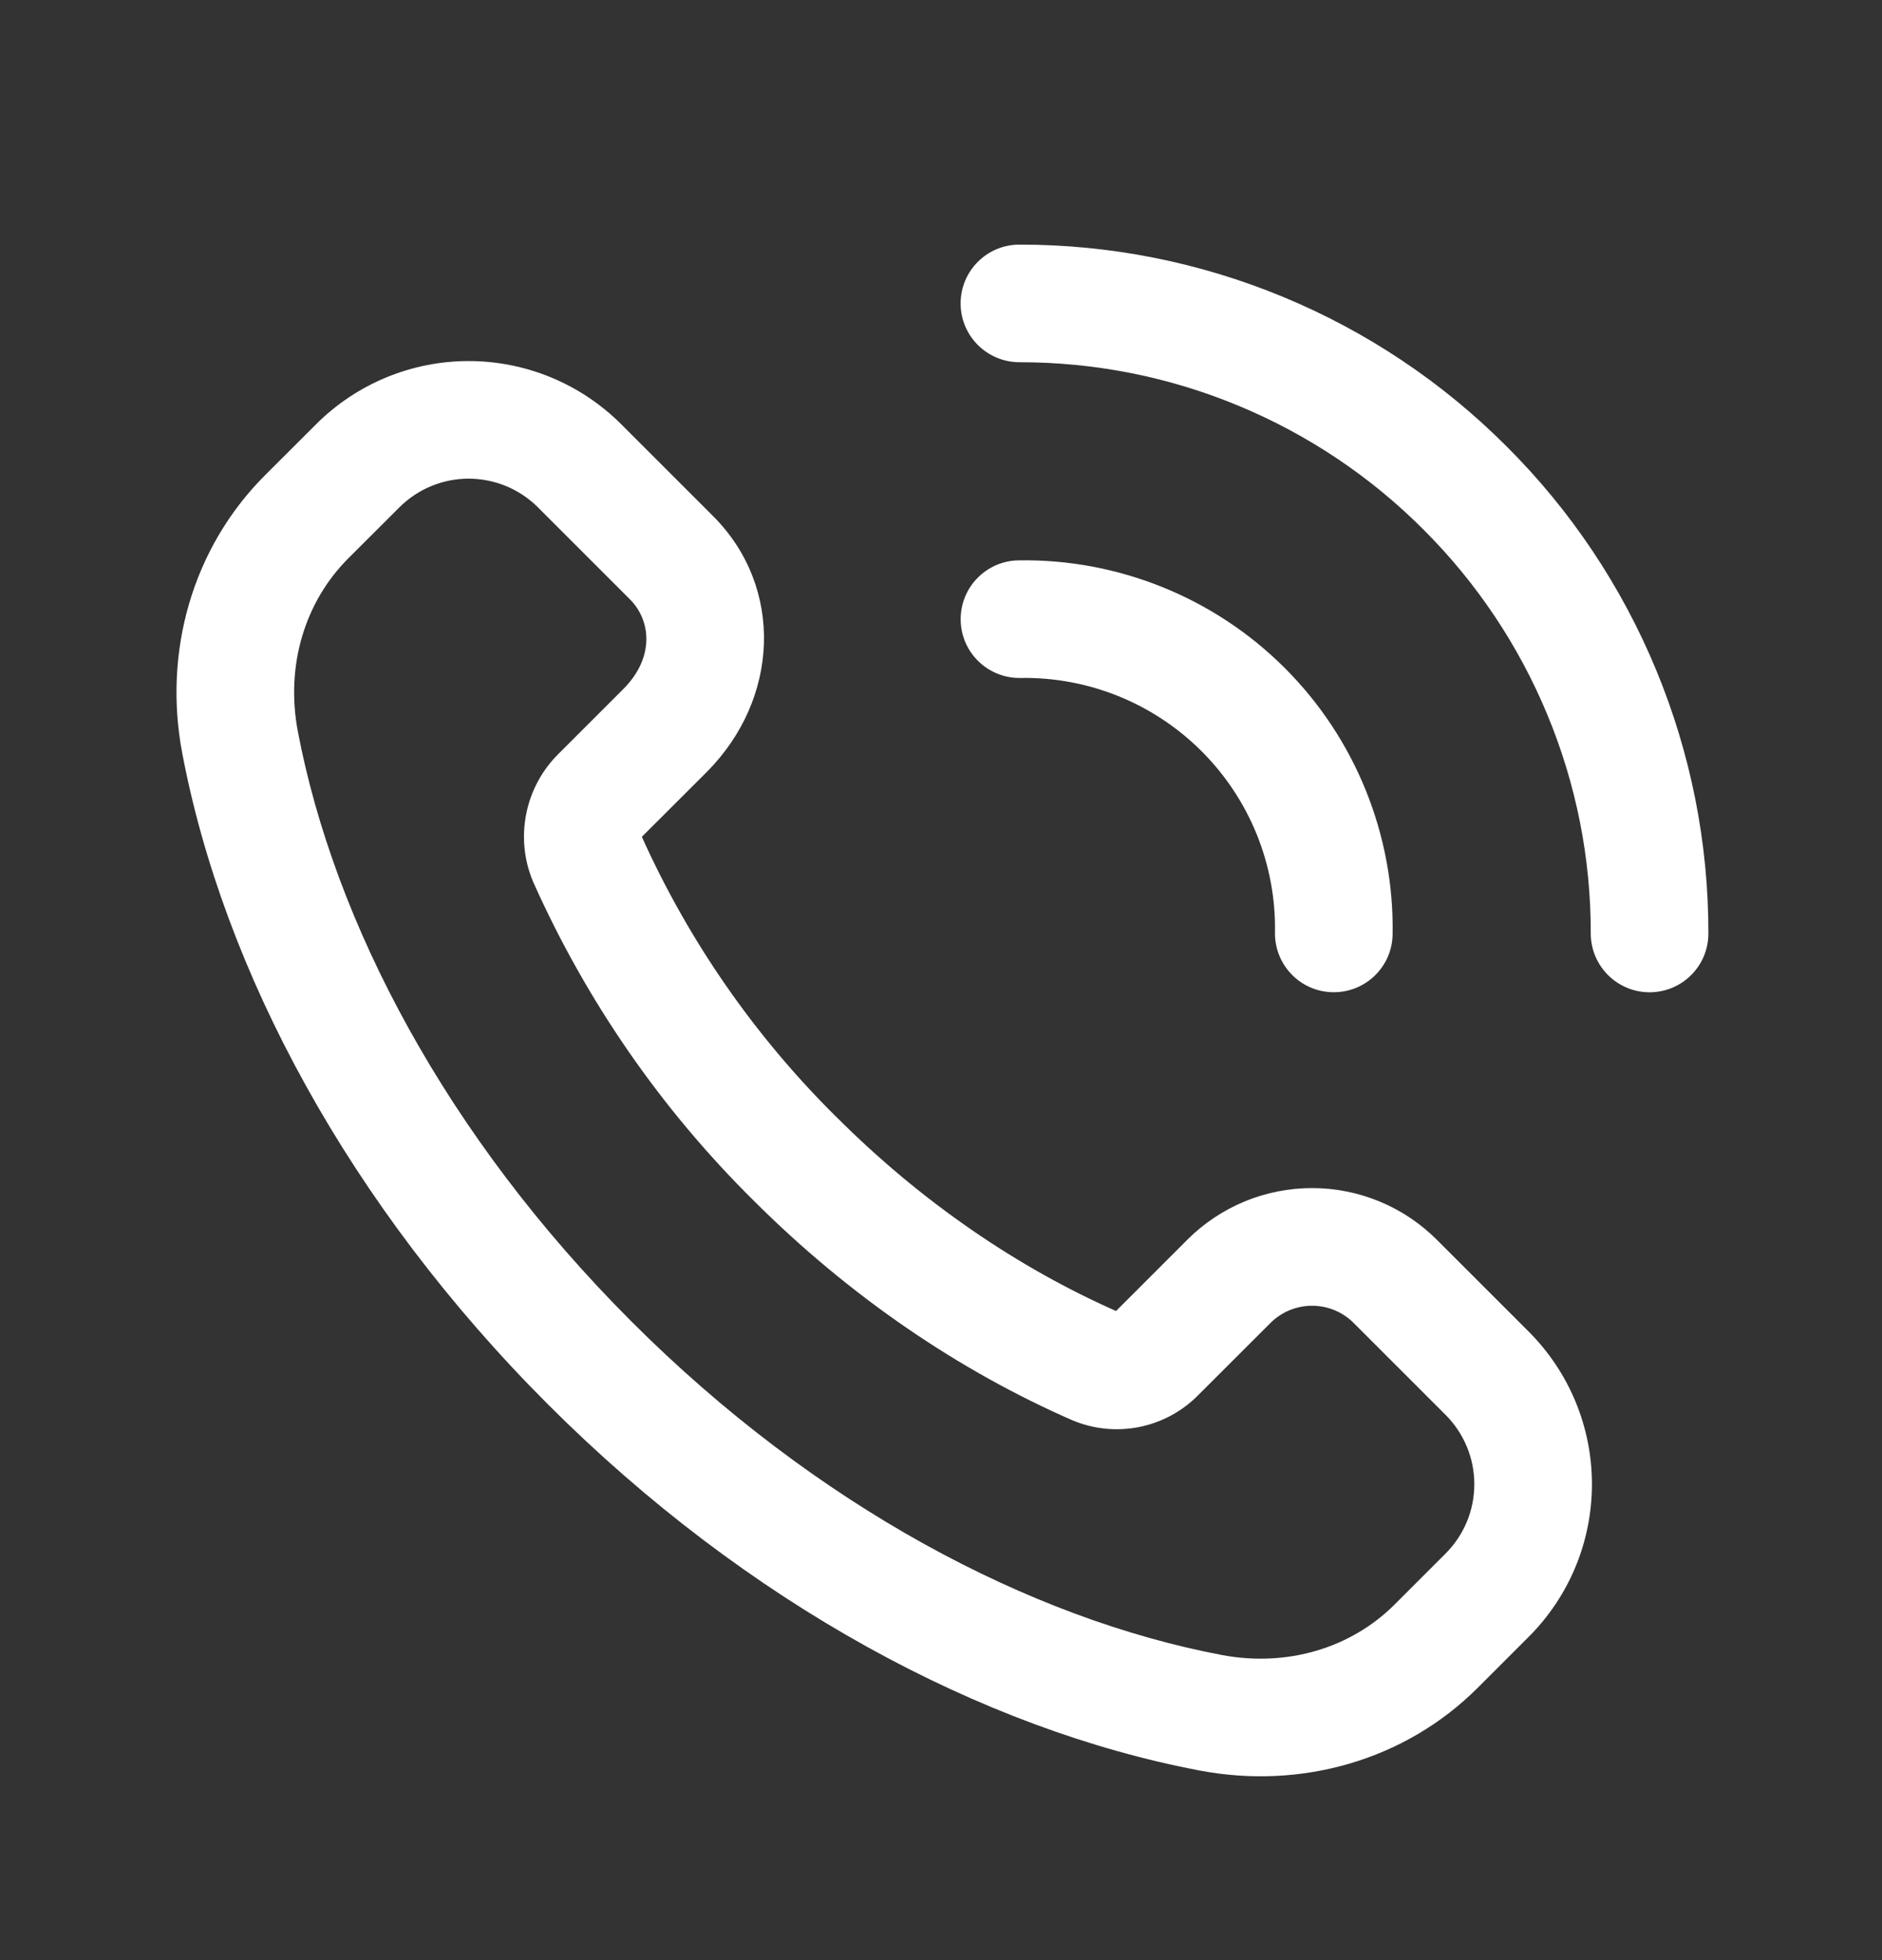 <svg width="24" height="25" viewBox="0 0 24 25" fill="none" xmlns="http://www.w3.org/2000/svg">
<rect x="0" y="0" width="24" height="25" fill="#333333" stroke="none"/>
<path fill-rule="evenodd" clip-rule="evenodd" d="M5.976 4.605C5.247 4.605 4.548 4.895 4.032 5.41L3.38 6.061C2.453 6.988 2.08 8.312 2.323 9.601C2.849 12.382 4.451 15.375 6.991 17.915C9.531 20.455 12.524 22.057 15.305 22.583C16.594 22.826 17.918 22.453 18.845 21.526L19.496 20.875C19.751 20.62 19.954 20.316 20.092 19.983C20.23 19.649 20.301 19.291 20.301 18.93C20.301 18.569 20.23 18.211 20.092 17.878C19.954 17.544 19.751 17.241 19.496 16.985L18.323 15.812C17.901 15.39 17.328 15.153 16.732 15.153C16.135 15.153 15.563 15.39 15.141 15.812L14.232 16.721C12.996 16.174 11.765 15.346 10.663 14.243L10.66 14.241C9.623 13.213 8.784 12.004 8.185 10.673L9.009 9.85C9.945 8.913 9.999 7.489 9.094 6.583L7.921 5.41C7.405 4.895 6.706 4.605 5.976 4.605ZM5.093 6.471C5.327 6.237 5.645 6.105 5.976 6.105C6.308 6.105 6.626 6.237 6.86 6.471L8.033 7.644C8.3 7.91 8.353 8.384 7.948 8.789L7.124 9.613C6.913 9.821 6.769 10.088 6.711 10.379C6.652 10.672 6.683 10.976 6.8 11.25L6.806 11.263C7.481 12.771 8.429 14.142 9.603 15.305C10.844 16.546 12.241 17.486 13.665 18.11L13.674 18.114C13.944 18.228 14.242 18.258 14.53 18.2C14.816 18.142 15.078 18 15.282 17.792L16.202 16.873C16.342 16.733 16.533 16.654 16.732 16.654C16.931 16.654 17.121 16.732 17.262 16.873L18.435 18.046C18.551 18.162 18.643 18.3 18.706 18.452C18.769 18.603 18.801 18.766 18.801 18.93C18.801 19.094 18.769 19.257 18.706 19.409C18.643 19.56 18.551 19.698 18.435 19.814L17.784 20.465C17.229 21.02 16.415 21.265 15.584 21.109C13.139 20.646 10.409 19.212 8.052 16.854C5.694 14.497 4.26 11.767 3.797 9.322C3.641 8.491 3.886 7.677 4.441 7.122L5.093 6.471Z" fill="white"/>
<path d="M13.013 8.647C13.441 8.639 13.866 8.719 14.263 8.879C14.66 9.04 15.021 9.279 15.324 9.582C15.627 9.885 15.866 10.246 16.027 10.643C16.187 11.04 16.267 11.465 16.259 11.893C16.253 12.307 16.583 12.649 16.997 12.655C17.411 12.662 17.753 12.332 17.759 11.918C17.77 11.289 17.653 10.664 17.417 10.08C17.181 9.496 16.83 8.966 16.385 8.521C15.94 8.076 15.41 7.725 14.826 7.489C14.242 7.253 13.617 7.136 12.988 7.147C12.574 7.154 12.244 7.495 12.251 7.909C12.257 8.323 12.598 8.653 13.013 8.647Z" fill="white"/>
<path d="M16.363 3.787C15.297 3.345 14.154 3.118 12.999 3.12C12.585 3.12 12.25 3.456 12.25 3.871C12.251 4.285 12.587 4.62 13.001 4.62C13.958 4.619 14.905 4.806 15.789 5.173C16.673 5.539 17.476 6.076 18.151 6.753L18.153 6.755C18.83 7.43 19.367 8.233 19.733 9.117C20.1 10.001 20.288 10.948 20.286 11.905C20.286 12.319 20.621 12.655 21.035 12.656C21.45 12.656 21.786 12.321 21.786 11.906C21.788 10.752 21.561 9.609 21.119 8.543C20.678 7.477 20.03 6.508 19.213 5.694C18.398 4.877 17.43 4.229 16.363 3.787Z" fill="white"/>
</svg>
